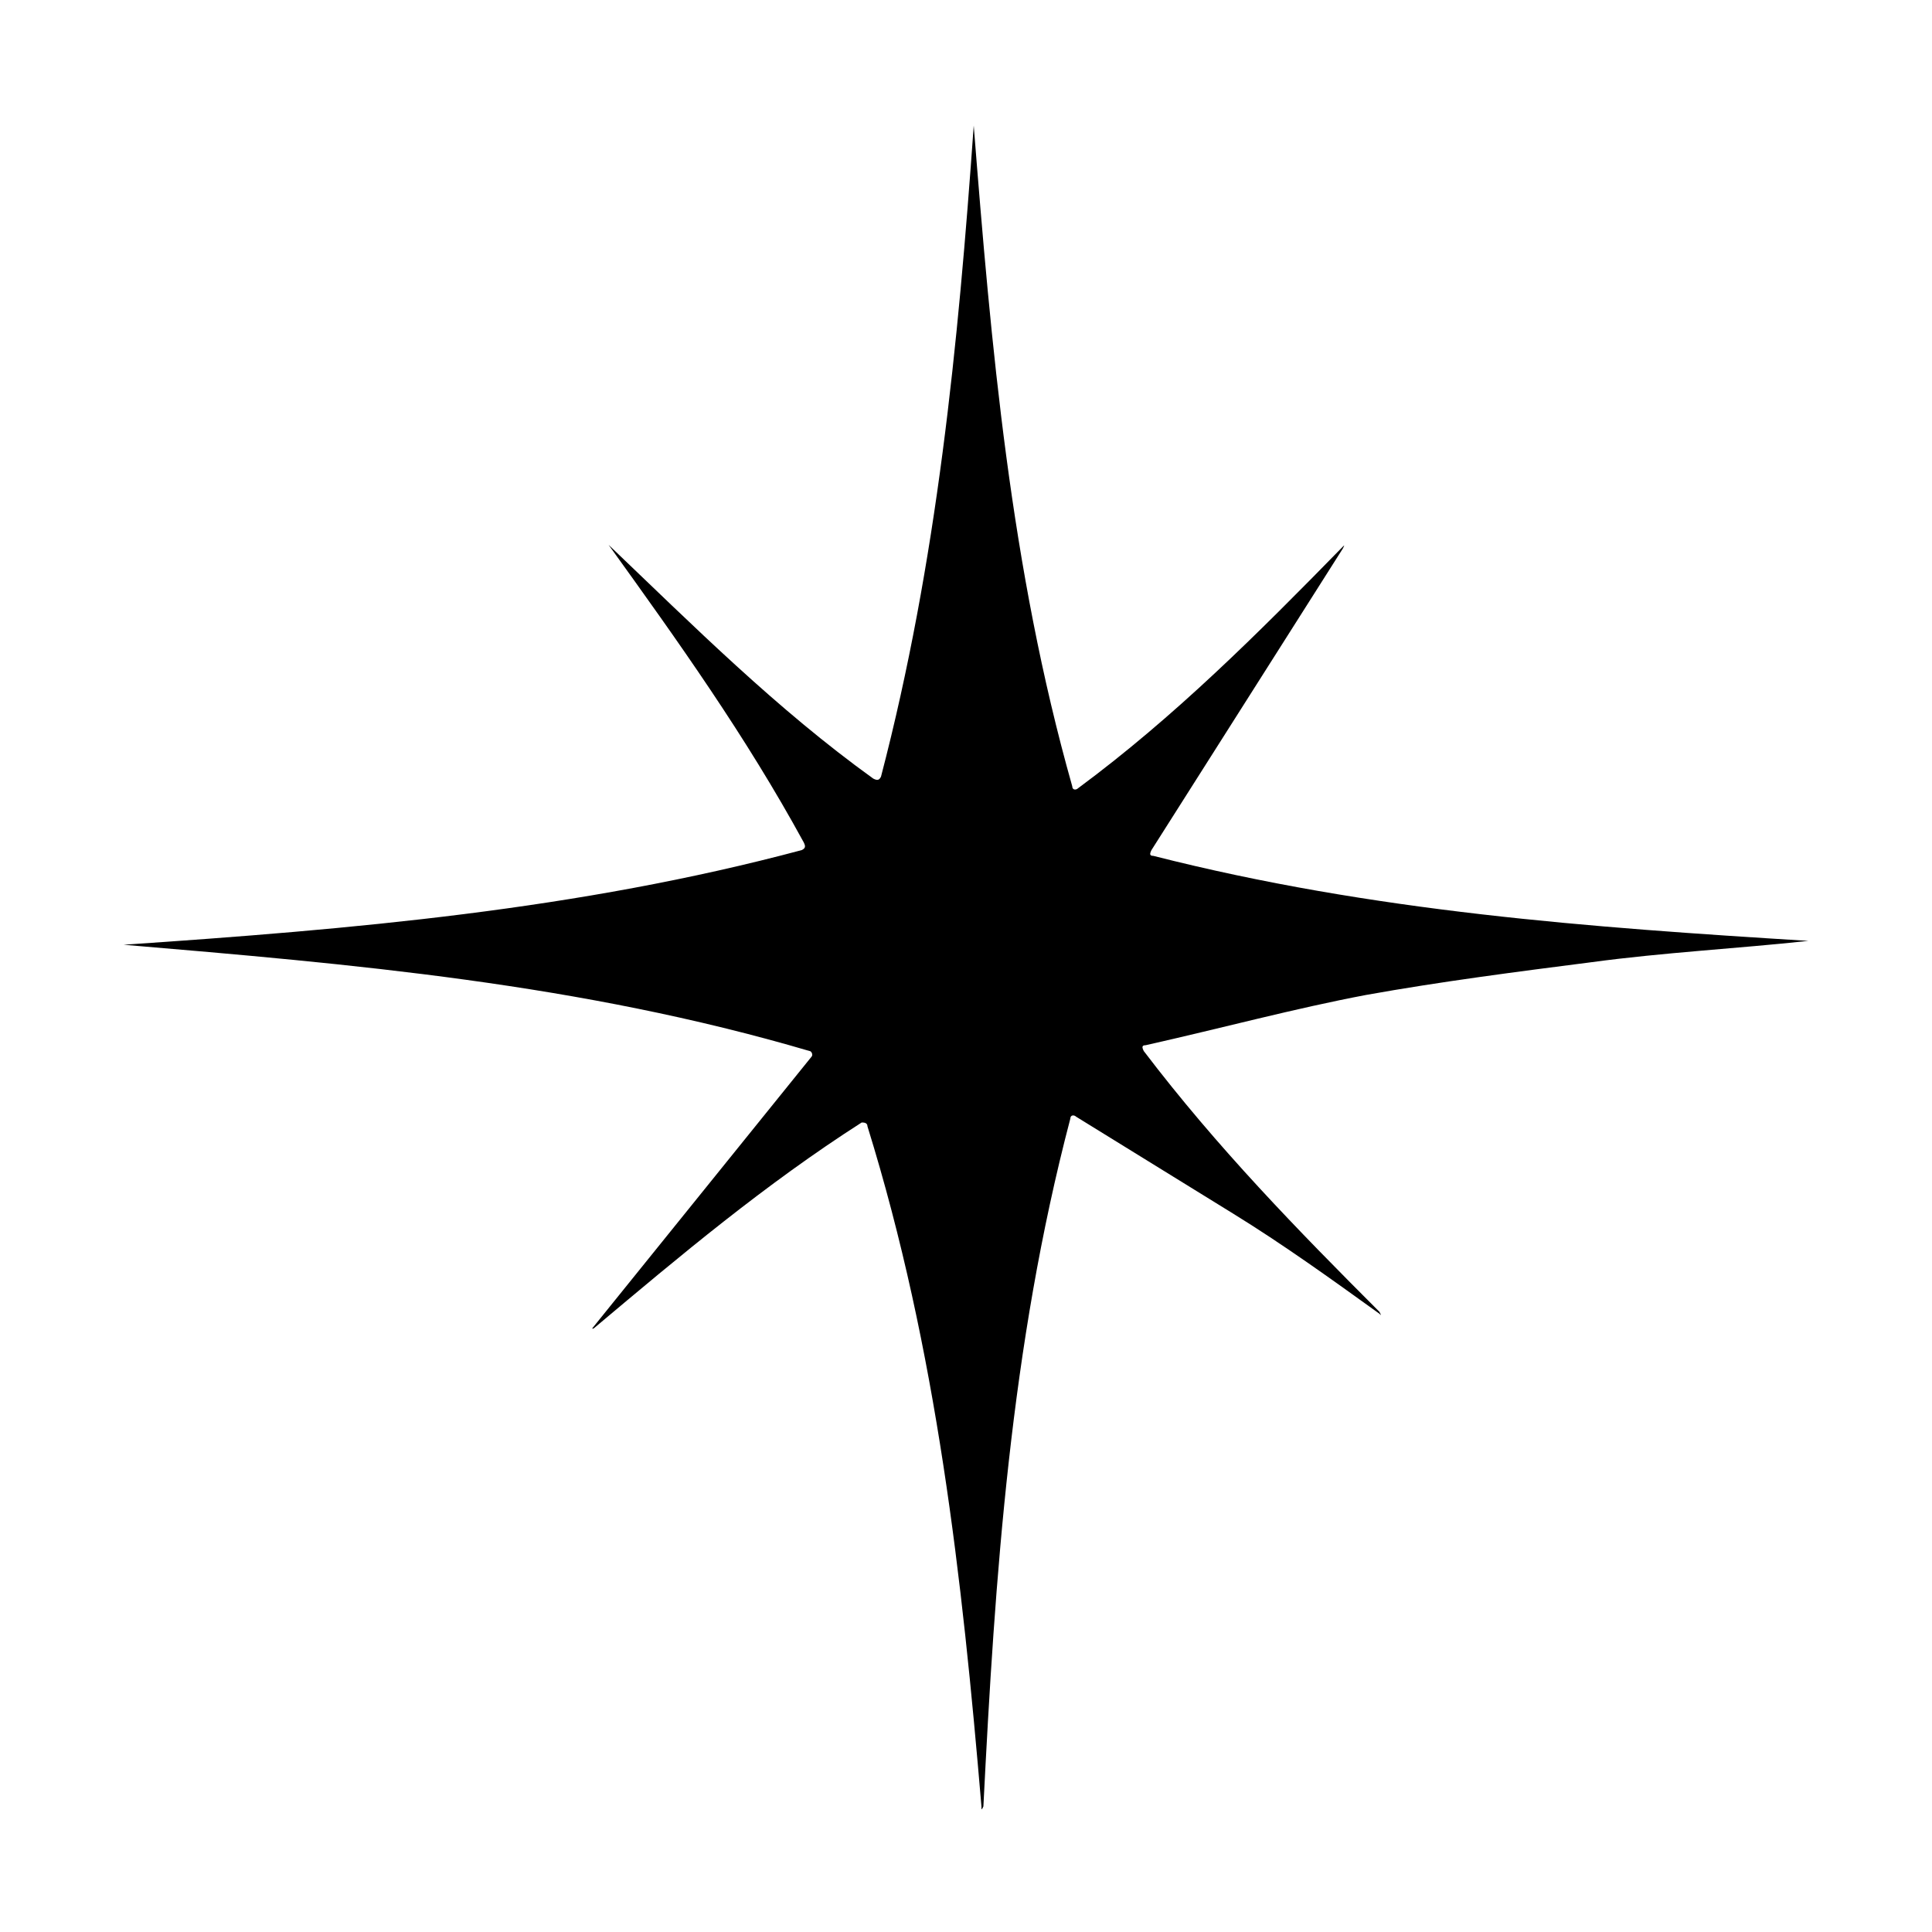 <svg xmlns="http://www.w3.org/2000/svg" width="32" height="32" viewbox="0 0 32 32"><path d="M29.952 15.584h0c-3.616-.224-7.2-.48-10.848-1.408-.064 0-.064-.032-.032-.096l3.168-4.992c.032-.064.032-.064 0-.032-1.408 1.44-2.784 2.816-4.384 4-.032.032-.096.032-.096-.032-1.024-3.616-1.344-7.296-1.632-10.944 0-.064 0-.064 0 0-.256 3.616-.608 7.232-1.536 10.784-.032.064-.064.064-.128.032-1.6-1.152-2.976-2.528-4.384-3.872-.032-.032-.032-.032 0 0 1.152 1.6 2.272 3.168 3.232 4.928.032.064.032.096-.032.128-3.712.992-7.456 1.312-11.232 1.568-.064 0-.064 0 0 0 3.776.32 7.552.64 11.36 1.76.032 0 .064.064.032.096l-3.616 4.48c-.032.032 0 .032.032 0 1.408-1.184 2.816-2.368 4.416-3.392.032 0 .096 0 .096.064 1.152 3.712 1.568 7.488 1.888 11.264 0 .064 0 .064.032 0 .192-3.808.448-7.616 1.44-11.392 0-.064.064-.064.096-.032l2.592 1.6c.832.512 1.632 1.088 2.432 1.664.032.032.032.032 0-.032-1.344-1.344-2.688-2.72-3.904-4.32-.032-.064-.032-.096.032-.096 1.28-.288 2.464-.608 3.648-.832 1.248-.224 2.496-.384 3.744-.544 1.184-.16 2.4-.224 3.584-.352z"/></svg>